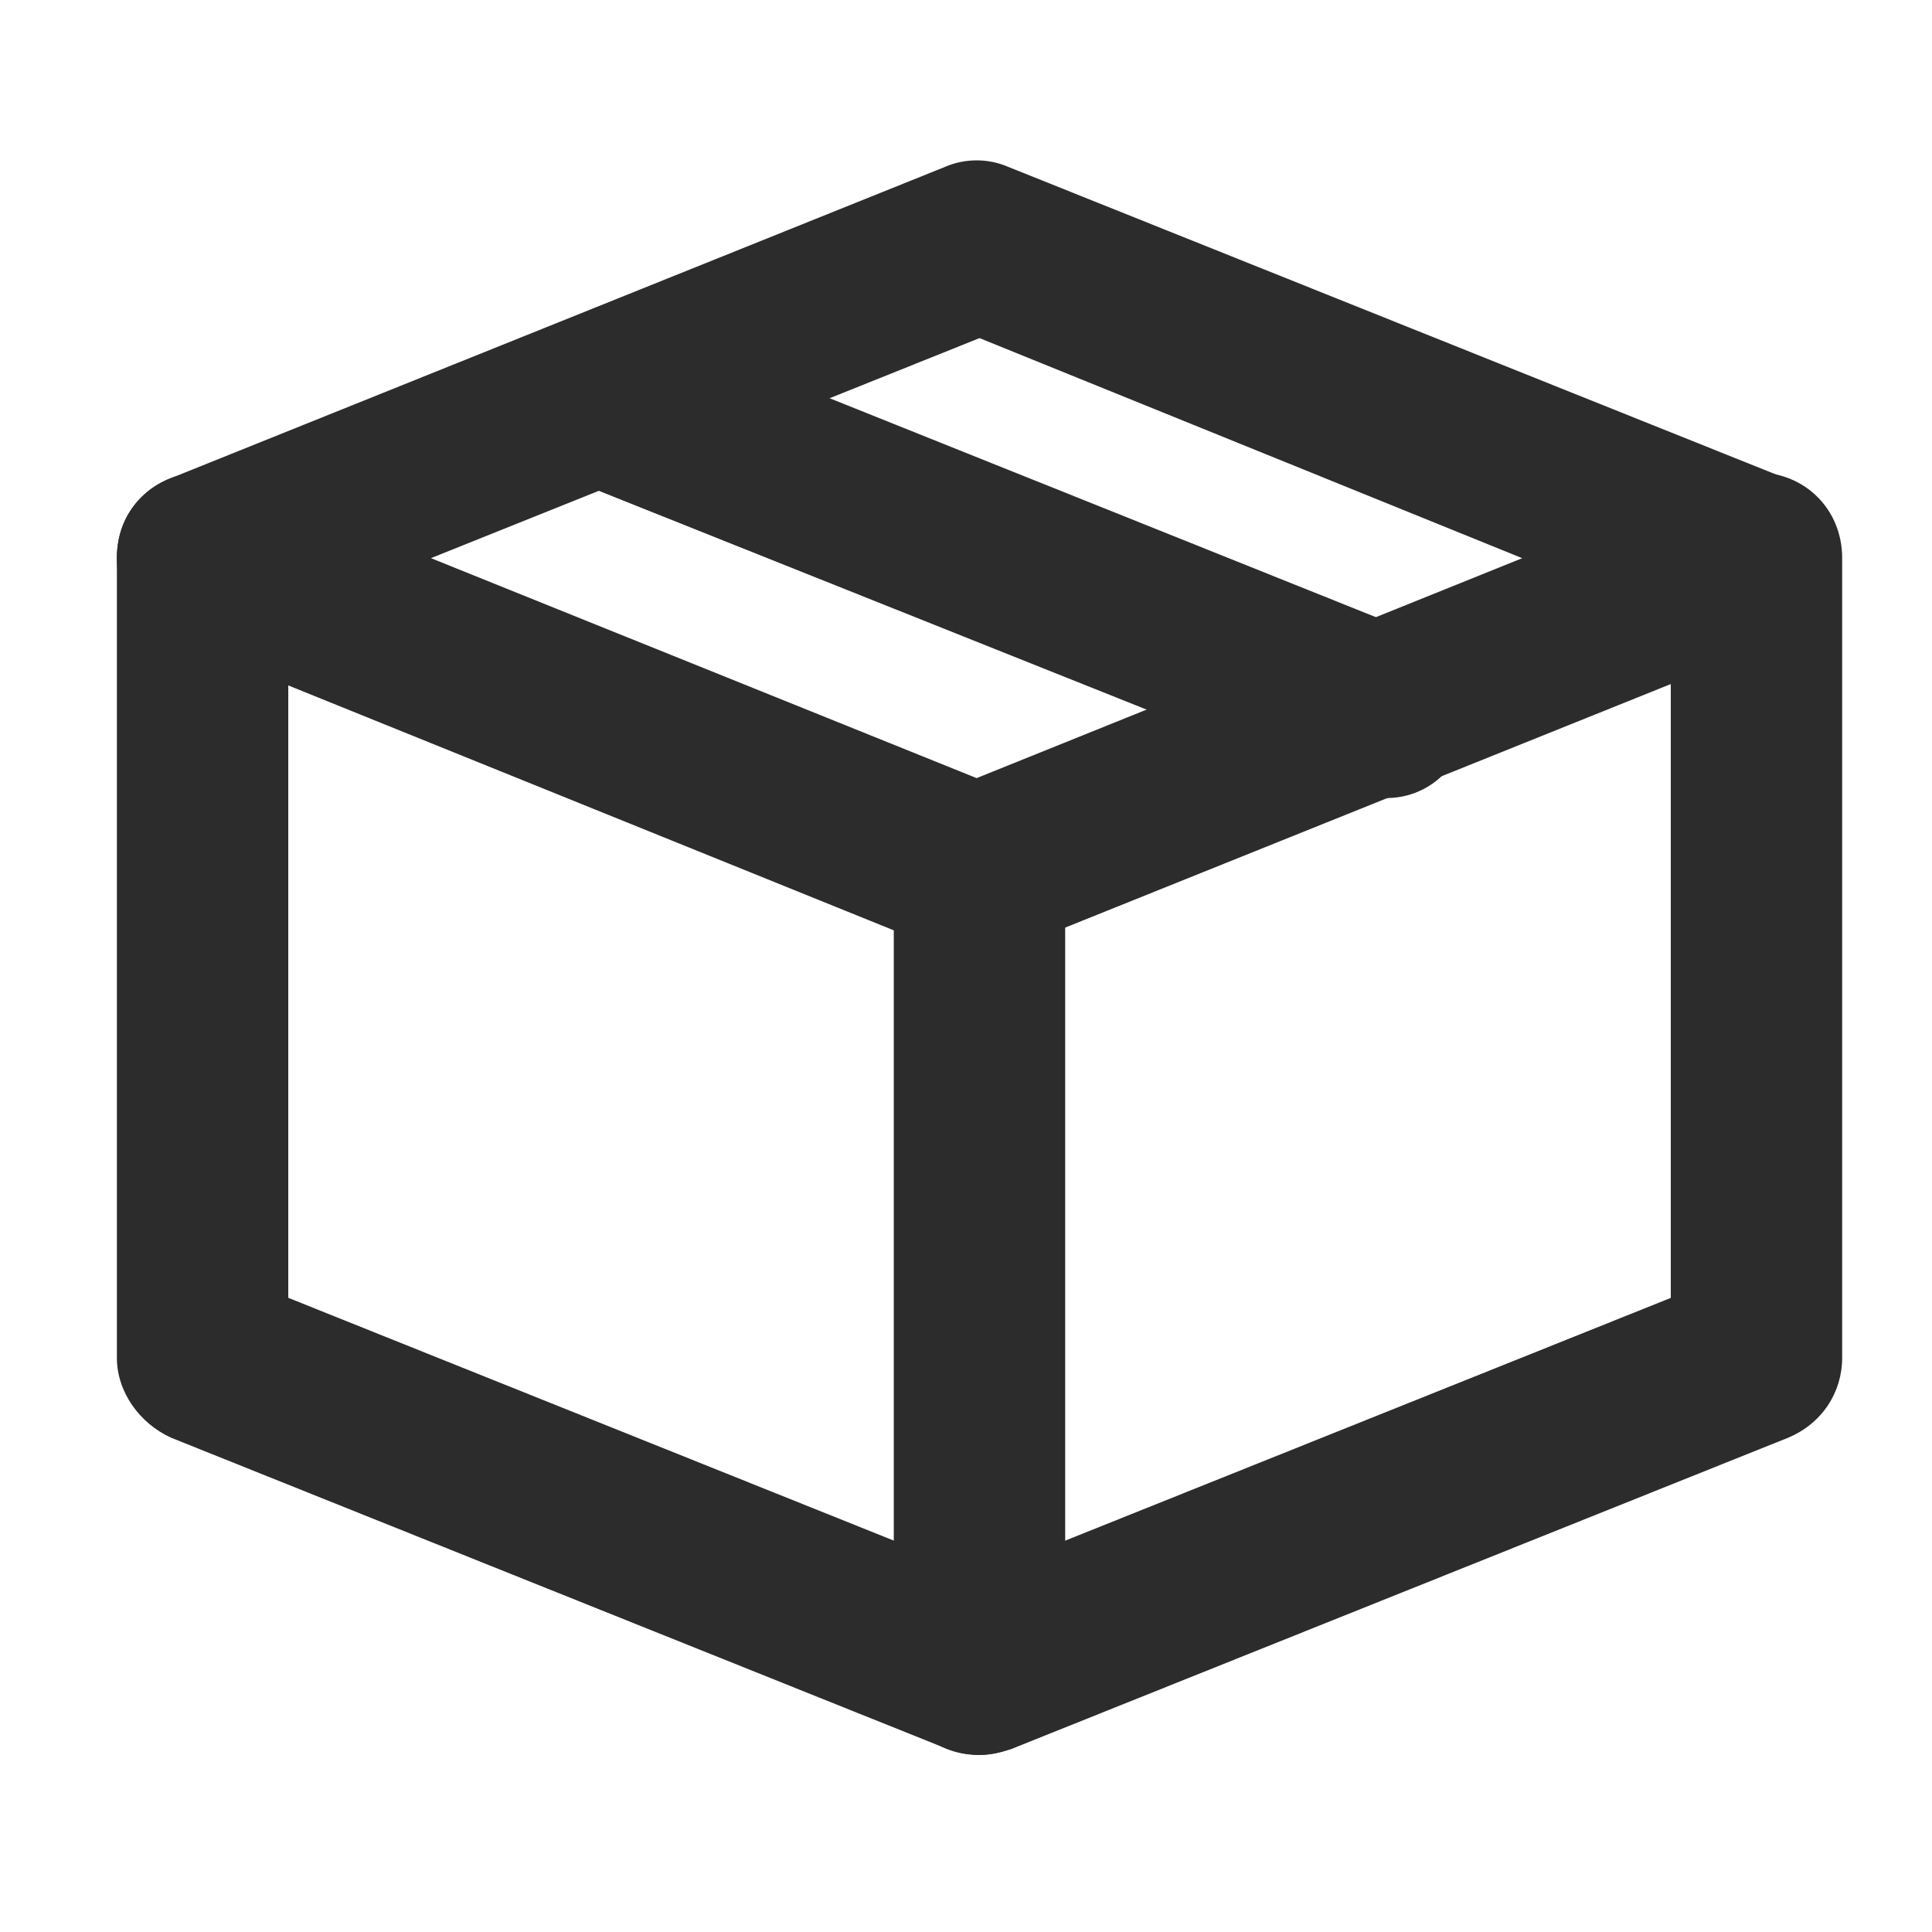 <?xml version="1.0" standalone="no"?><!DOCTYPE svg PUBLIC "-//W3C//DTD SVG 1.1//EN" "http://www.w3.org/Graphics/SVG/1.1/DTD/svg11.dtd"><svg t="1680945133974" class="icon" viewBox="0 0 1024 1024" version="1.1" xmlns="http://www.w3.org/2000/svg" p-id="3985" xmlns:xlink="http://www.w3.org/1999/xlink" width="200" height="200"><path d="M519.168 507.733c-6.059 0-12.117-1.493-16.64-2.987L90.709 338.176c-18.176-6.016-28.757-22.699-28.757-42.368 0-19.669 10.581-34.816 28.757-42.411l410.283-164.992a42.411 42.411 0 0 1 33.28 0l411.819 164.992c16.64 7.595 28.757 24.235 28.757 42.411 0 18.176-10.581 34.816-28.757 42.411l-410.283 164.992a39.467 39.467 0 0 1-16.64 4.565zM228.48 295.851l289.152 116.565 289.195-116.565L519.168 179.2 228.48 295.808z" fill="#2c2c2c" p-id="3986"></path><path d="M519.168 930.133c-6.059 0-12.117-1.493-16.64-2.987L90.709 762.027c-16.64-7.552-28.757-24.192-28.757-42.368V295.765c0-25.728 19.627-45.397 45.397-45.397 25.728 0 45.44 19.669 45.44 45.397v392.107l366.379 146.901 366.379-146.859v-392.107c0-25.771 19.669-45.44 45.397-45.44 25.771 0 45.44 19.669 45.44 45.397v423.936c0 18.176-10.581 34.816-28.757 42.368l-411.819 165.035c-6.059 1.536-10.581 3.029-16.64 3.029z" fill="#2c2c2c" p-id="3987"></path><path d="M519.168 930.133a44.629 44.629 0 0 1-45.44-45.44V460.8c0-25.728 19.669-45.44 45.44-45.44 25.728 0 45.397 19.712 45.397 45.44v423.893c0 25.771-21.205 45.44-45.397 45.44zM734.123 422.955c-6.059 0-10.581-1.536-16.64-3.029L304.213 254.891c-22.699-9.088-34.816-36.309-25.728-59.051 10.581-22.699 36.309-34.816 59.051-25.728l411.776 165.035c22.741 9.088 34.816 36.309 25.771 59.051a42.24 42.24 0 0 1-40.917 28.757z" fill="#2c2c2c" p-id="3988"></path></svg>